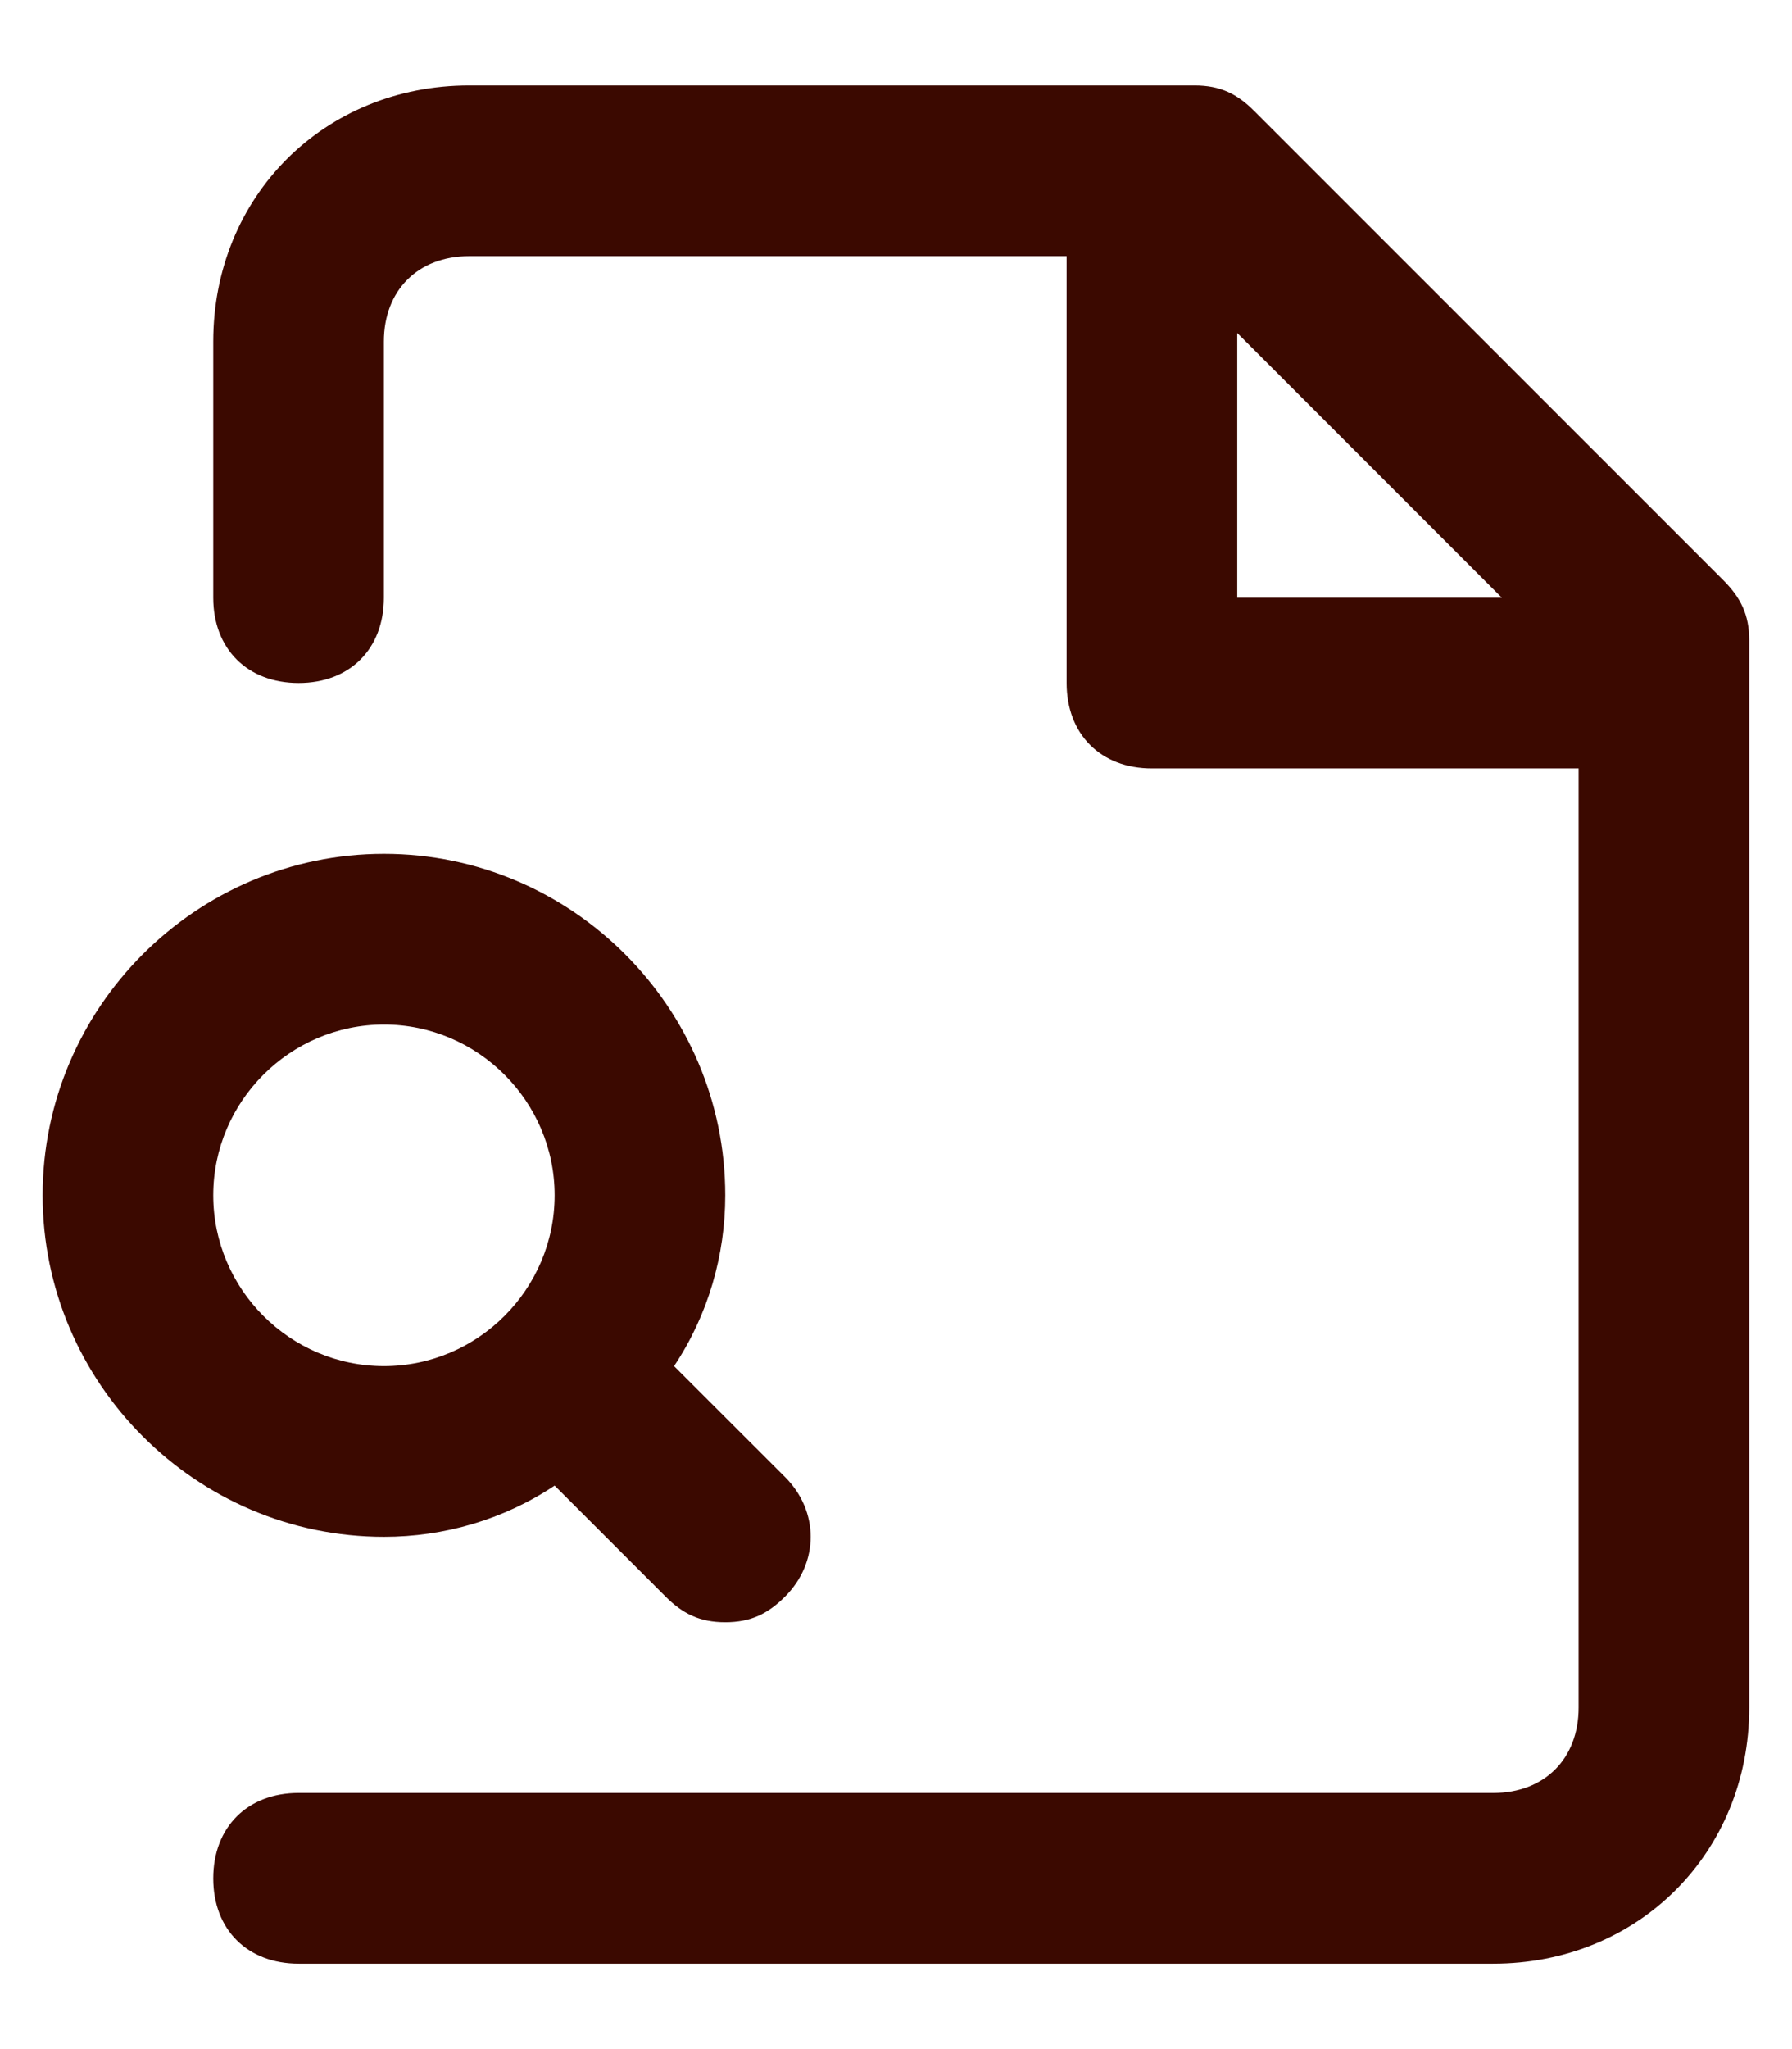 <svg width="14" height="16" viewBox="0 0 14 16" fill="none" xmlns="http://www.w3.org/2000/svg">
<path d="M13.466 4.533L9.799 0.867C9.666 0.733 9.533 0.667 9.333 0.667H3.666C2.533 0.667 1.666 1.533 1.666 2.667V4.667C1.666 5.067 1.933 5.333 2.333 5.333C2.733 5.333 2.999 5.067 2.999 4.667V2.667C2.999 2.267 3.266 2 3.666 2H8.333V5.333C8.333 5.733 8.599 6 8.999 6H12.333V13.333C12.333 13.733 12.066 14 11.666 14H2.333C1.933 14 1.666 14.267 1.666 14.667C1.666 15.067 1.933 15.333 2.333 15.333H11.666C12.799 15.333 13.666 14.467 13.666 13.333V5C13.666 4.8 13.599 4.667 13.466 4.533ZM9.666 2.6L11.733 4.667H9.666V2.6Z" fill="#3B0900"/>
<path d="M4.333 11.6L5.2 12.467C5.333 12.6 5.466 12.667 5.666 12.667C5.866 12.667 6 12.6 6.133 12.467C6.4 12.2 6.4 11.8 6.133 11.533L5.266 10.667C5.533 10.267 5.666 9.8 5.666 9.333C5.666 7.867 4.466 6.667 3 6.667C1.533 6.667 0.333 7.867 0.333 9.333C0.333 10.8 1.533 12 3 12C3.466 12 3.933 11.867 4.333 11.6ZM1.666 9.333C1.666 8.6 2.266 8 3 8C3.733 8 4.333 8.6 4.333 9.333C4.333 10.067 3.733 10.667 3 10.667C2.266 10.667 1.666 10.067 1.666 9.333Z" fill="#3B0900"/>
</svg>

